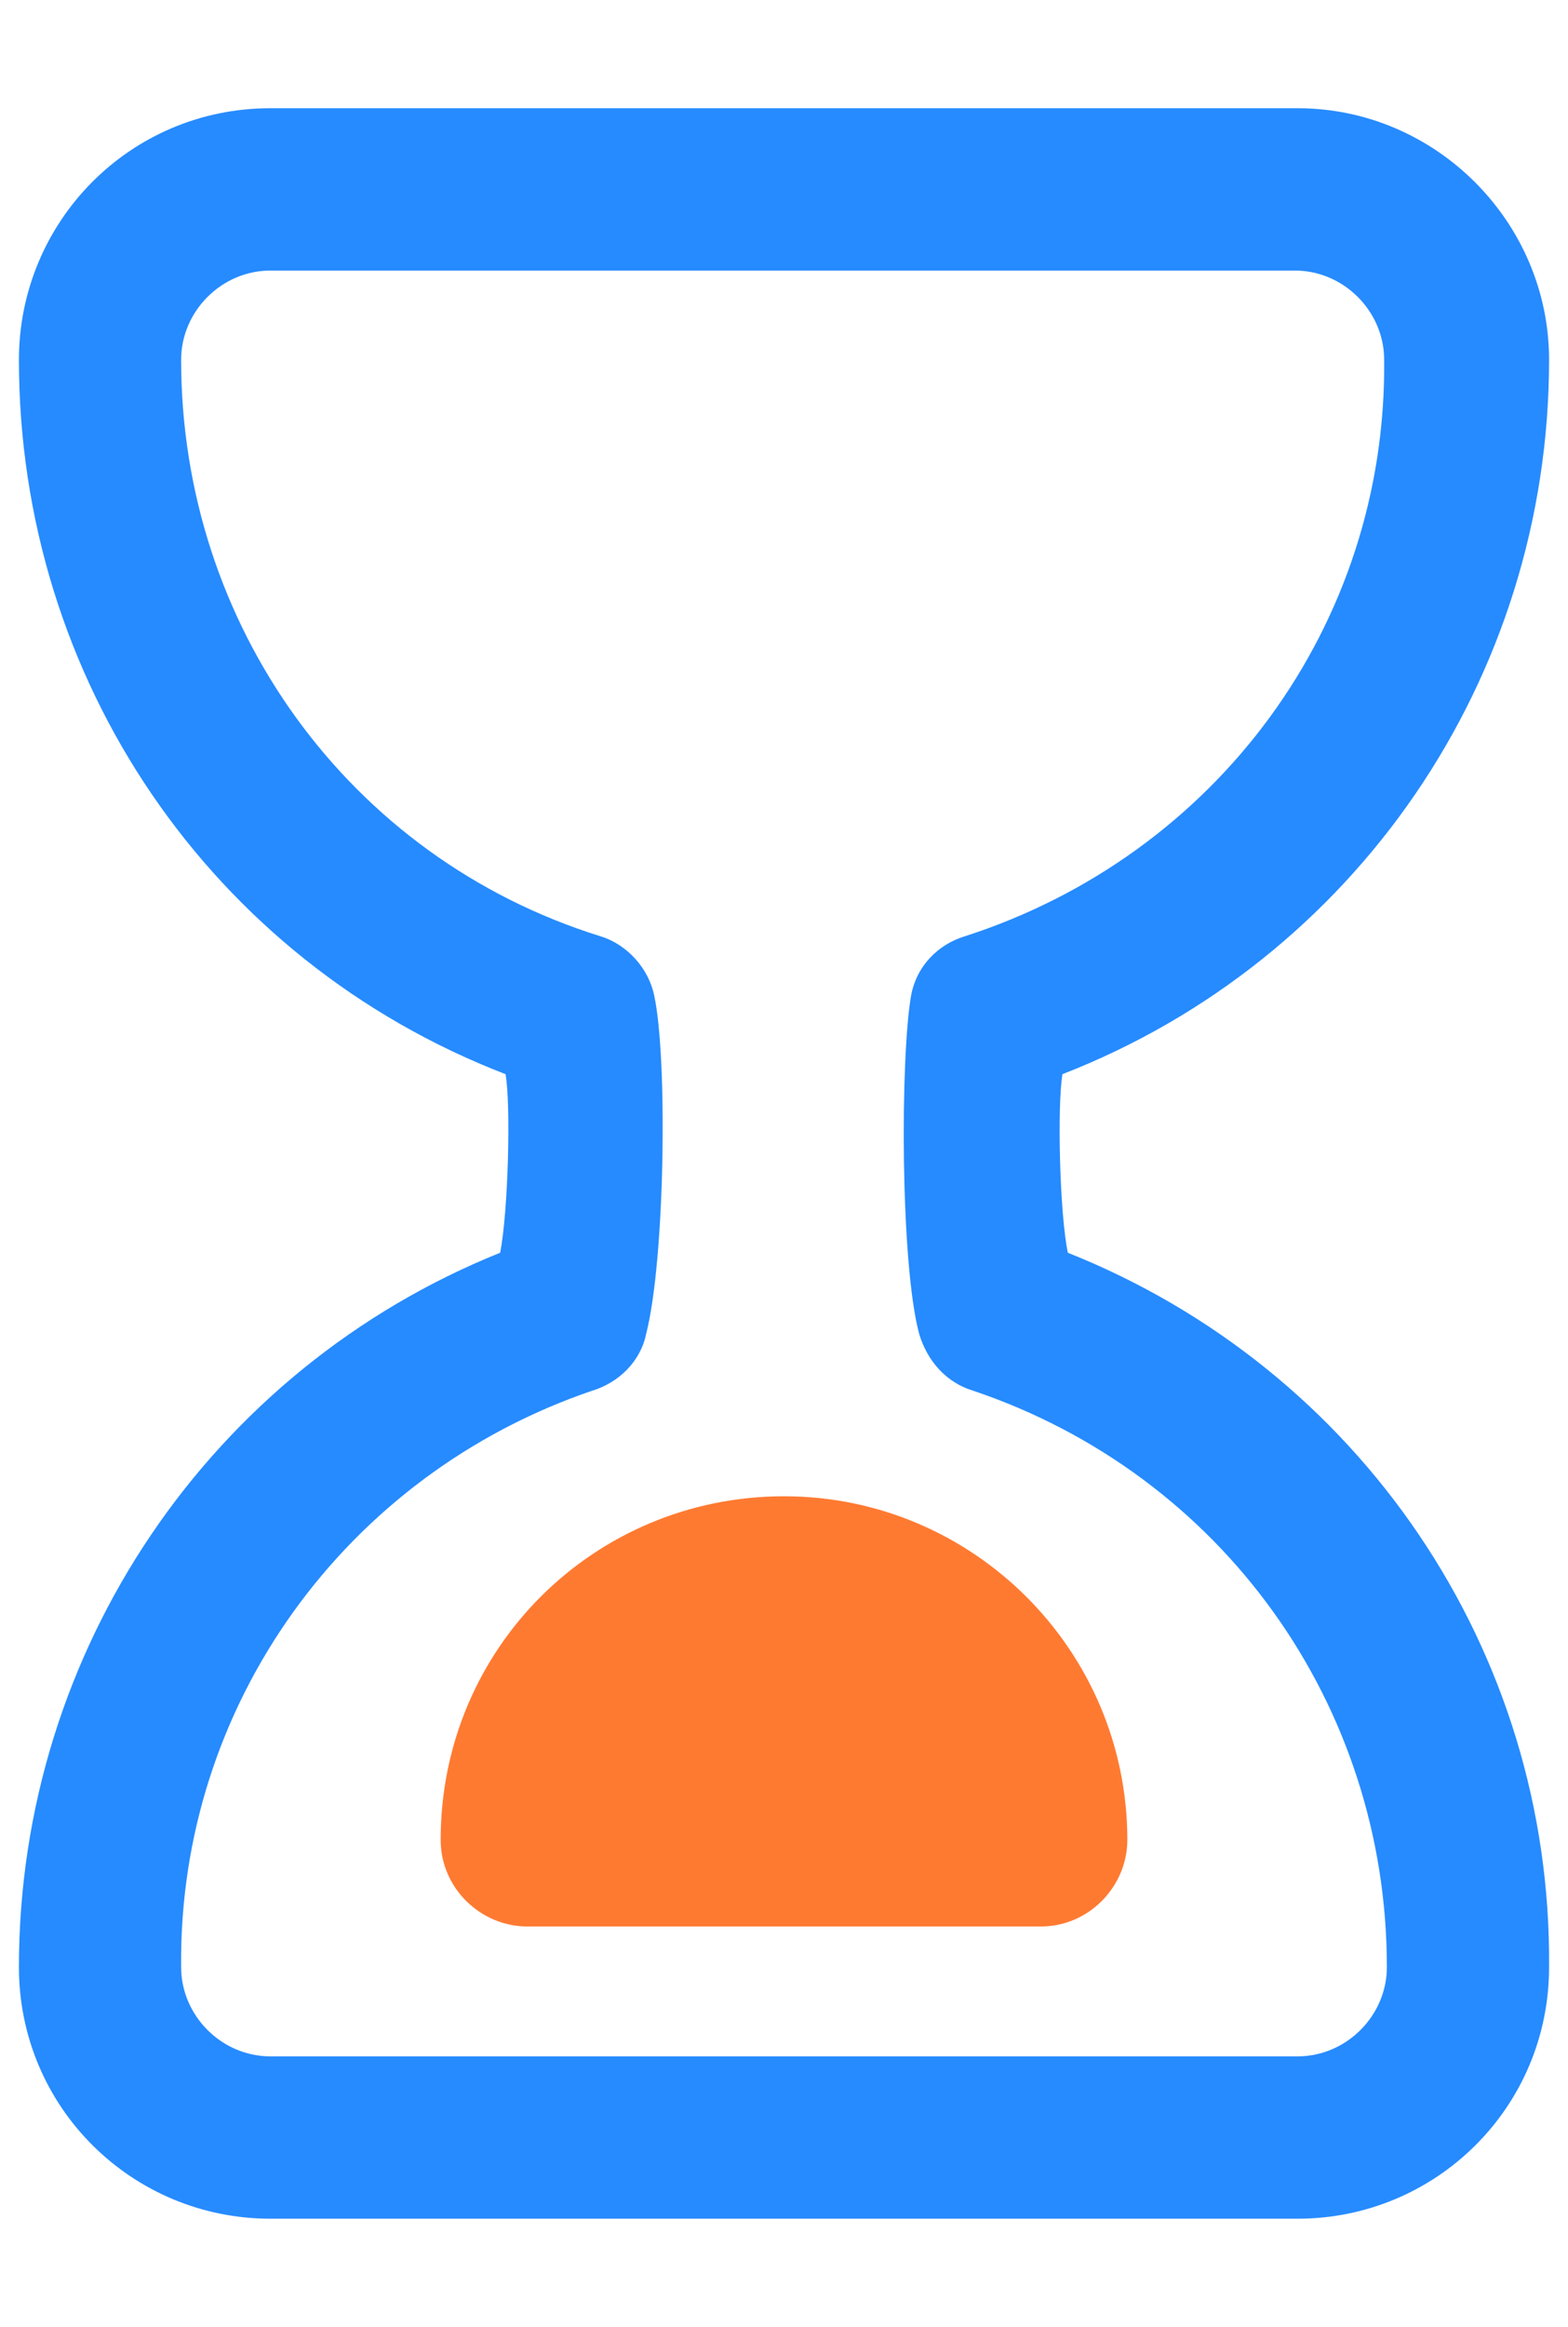 <?xml version="1.0" encoding="utf-8"?>
<!-- Generator: Adobe Illustrator 24.0.0, SVG Export Plug-In . SVG Version: 6.00 Build 0)  -->
<svg version="1.1" id="组_42" xmlns="http://www.w3.org/2000/svg" xmlns:xlink="http://www.w3.org/1999/xlink" x="0px" y="0px"
	 viewBox="0 0 58 86" style="enable-background:new 0 0 58 86;" xml:space="preserve">
<style type="text/css">
	.st0{fill:#268BFF;}
	.st1{fill:#FF7A31;}
</style>
<g>
	<path class="st0" d="M48,82H10c-5.1,0-9.3-4.1-9.3-9.3c0-11.7,7.1-22.1,17.8-26.4c0.3-1.5,0.4-5.5,0.2-6.6
		c-10.9-4.2-18-14.6-18-26.4C0.7,8.2,4.8,4,10,4h38c5.1,0,9.3,4.2,9.3,9.3c0,11.8-7.2,22.2-18,26.4c-0.2,1.2-0.1,5.2,0.2,6.6
		C50.3,50.6,57.4,61,57.3,72.7C57.3,77.9,53.1,82,48,82z M10,10c-1.8,0-3.3,1.5-3.3,3.3c0,9.8,6.2,18.4,15.5,21.3h0
		c1,0.3,1.8,1.2,2,2.2l0,0c0.5,2.3,0.4,9.8-0.3,12.5l0,0c-0.2,1-1,1.8-2,2.1h0C12.8,54.5,6.6,63,6.7,72.7c0,1.8,1.5,3.3,3.3,3.3h38
		c1.8,0,3.3-1.5,3.3-3.3c0-9.7-6.1-18.2-15.3-21.3l0,0c-1-0.3-1.7-1.1-2-2.1l0,0c-0.7-2.6-0.7-10.2-0.3-12.5l0,0
		c0.2-1.1,1-1.9,2-2.2l0,0c9.3-3,15.6-11.5,15.5-21.3c0-1.8-1.5-3.3-3.3-3.3H10z"/>
</g>
<g id="圆角矩形_810_拷贝_3">
	<path class="st1" d="M29,55.3L29,55.3c7,0,12.7,5.7,12.7,12.7l0,0c0,1.7-1.4,3.2-3.2,3.2h0h-19c-1.7,0-3.2-1.4-3.2-3.2l0,0l0,0
		C16.3,60.9,22,55.3,29,55.3z"/>
</g>
</svg>
